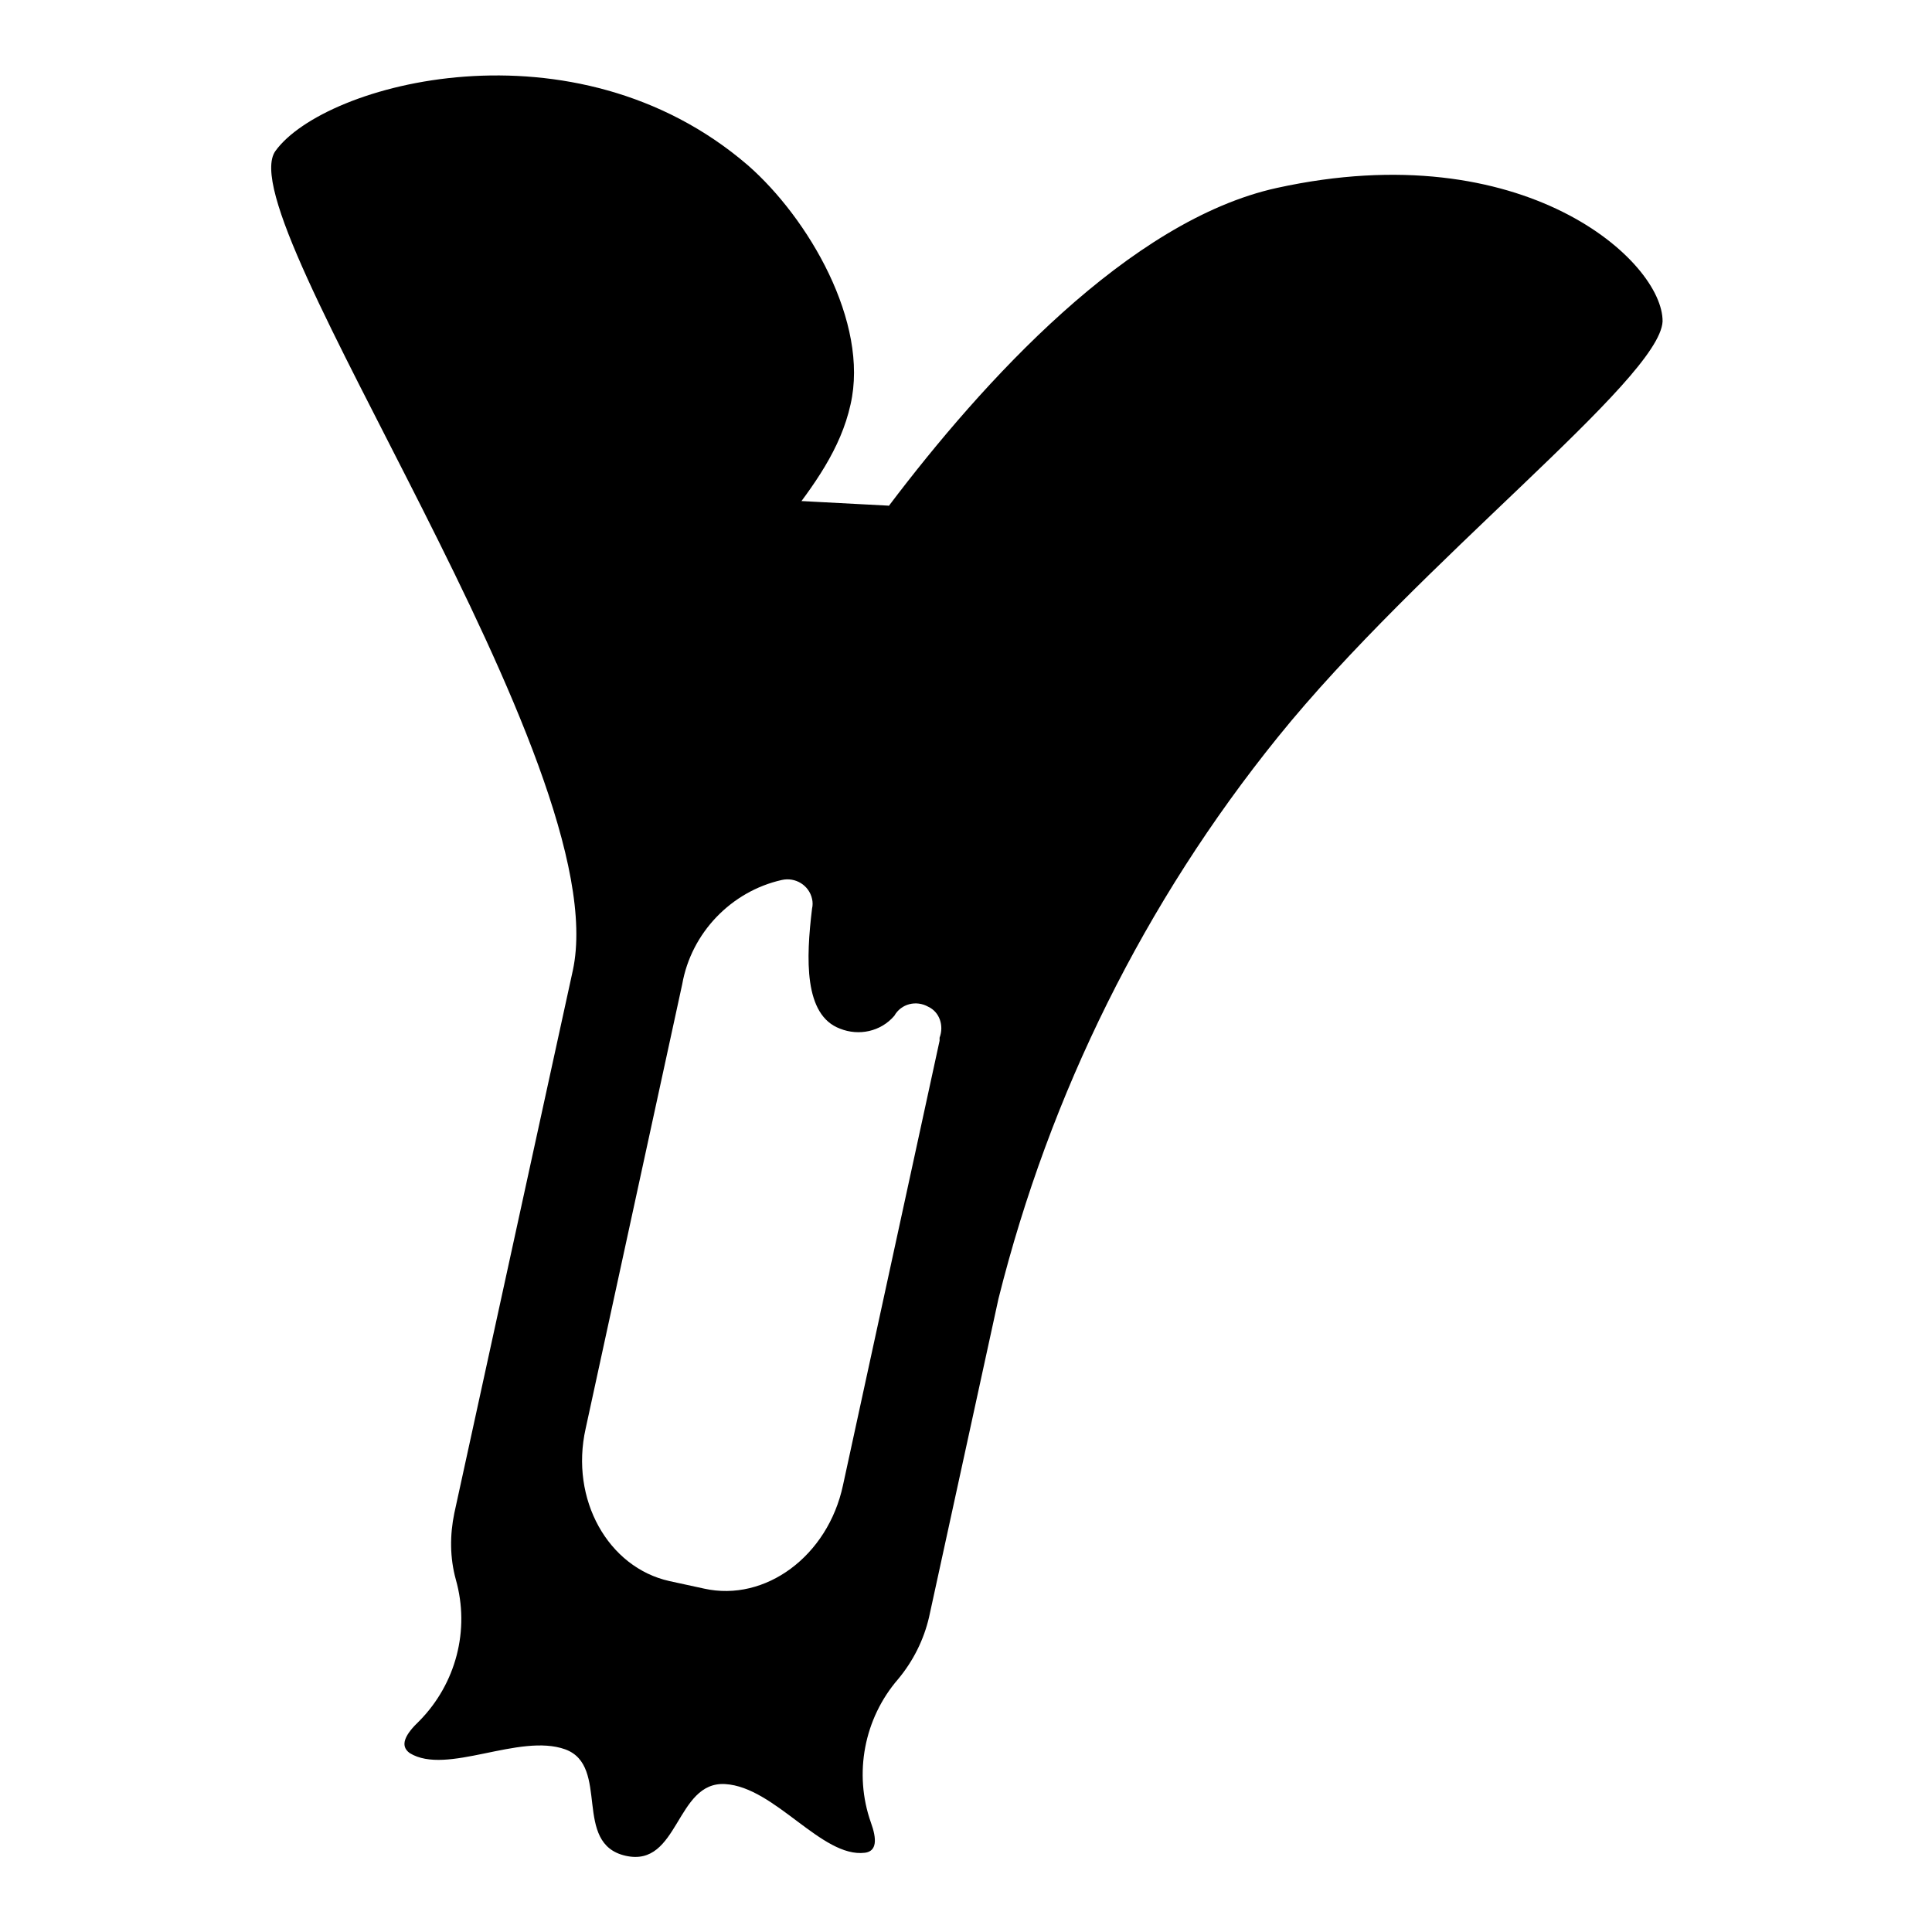 <?xml version="1.0" encoding="utf-8"?>
<!-- Svg Vector Icons : http://www.onlinewebfonts.com/icon -->
<!DOCTYPE svg PUBLIC "-//W3C//DTD SVG 1.1//EN" "http://www.w3.org/Graphics/SVG/1.1/DTD/svg11.dtd">
<svg version="1.1" xmlns="http://www.w3.org/2000/svg" xmlns:xlink="http://www.w3.org/1999/xlink" x="0px" y="0px" viewBox="0 0 256 256" enable-background="new 0 0 256 256" xml:space="preserve">
<g> <path fill="#000000" d="M117.7,67l-30.4-1.6c-10.5-0.6-19.5,7.5-20,18v1.5c-0.1,2.3,1.5,4.4,3.7,4.8c6.8,1.1,13.3,3.3,19.3,6.6 c7.2,4,13,10.1,16.6,17.5c1,2.3,3.7,3.3,6,2.3c0.8-0.3,1.4-0.9,1.9-1.6c5-7.7,11.4-14.4,18.8-19.9c1.3-0.8,2-2.1,2.1-3.6l0.2-3.9 c0.6-10.5-7.5-19.5-18-20c0,0,0,0,0,0L117.7,67z"/> <path fill="#000000" d="M169.2,24.9c-19.6,4.3-39,25.7-51.4,42.1c-19.2,26.9-28,29.3-23.7,17.7c4.3-11.6,16-19.3,18.6-31.1 c2.5-10.9-5.6-24.7-13.6-31.7C76.1,2.1,43,11,36.5,20c-6.5,9,45.3,81.3,39.4,108.6l-15.7,71.9c-0.6,2.9-0.6,5.9,0.2,8.8 c1.9,6.7,0,13.8-4.8,18.7c-1.9,1.8-2.7,3.3-1.3,4.3c4.9,3,14.5-2.7,20.6-0.5c6,2.2,0.9,12.5,8,14.1c7.1,1.6,6.6-9.9,13.2-9.5 c6.6,0.4,12.8,9.8,18.5,9.1c1.6-0.2,1.6-1.8,0.8-4c-2.3-6.5-0.9-13.8,3.6-19c2-2.4,3.4-5.2,4.1-8.2l9.2-42.2 c6.8-27.2,19.4-52.6,37-74.4c18.7-23.2,50.6-47.4,51-55.1C220.4,34.7,202,17.7,169.2,24.9L169.2,24.9z M124.5,137.5 c0,0.1,0,0.2,0,0.4l-12.8,58.9c-2,9.4-10.3,15.5-18.4,13.7l-4.6-1c-8.1-1.8-13.2-10.8-11.1-20.2l12.8-58.9 c1.2-6.8,6.5-12.3,13.2-13.8c1.8-0.4,3.6,0.7,4,2.5c0.1,0.4,0.1,0.9,0,1.3c-0.8,6.6-1.1,14.1,3.7,15.9c2.5,1,5.4,0.4,7.2-1.7 c0.9-1.6,2.9-2.1,4.5-1.2C124.5,134.1,125.1,135.9,124.5,137.5L124.5,137.5z"/></g>
</svg>